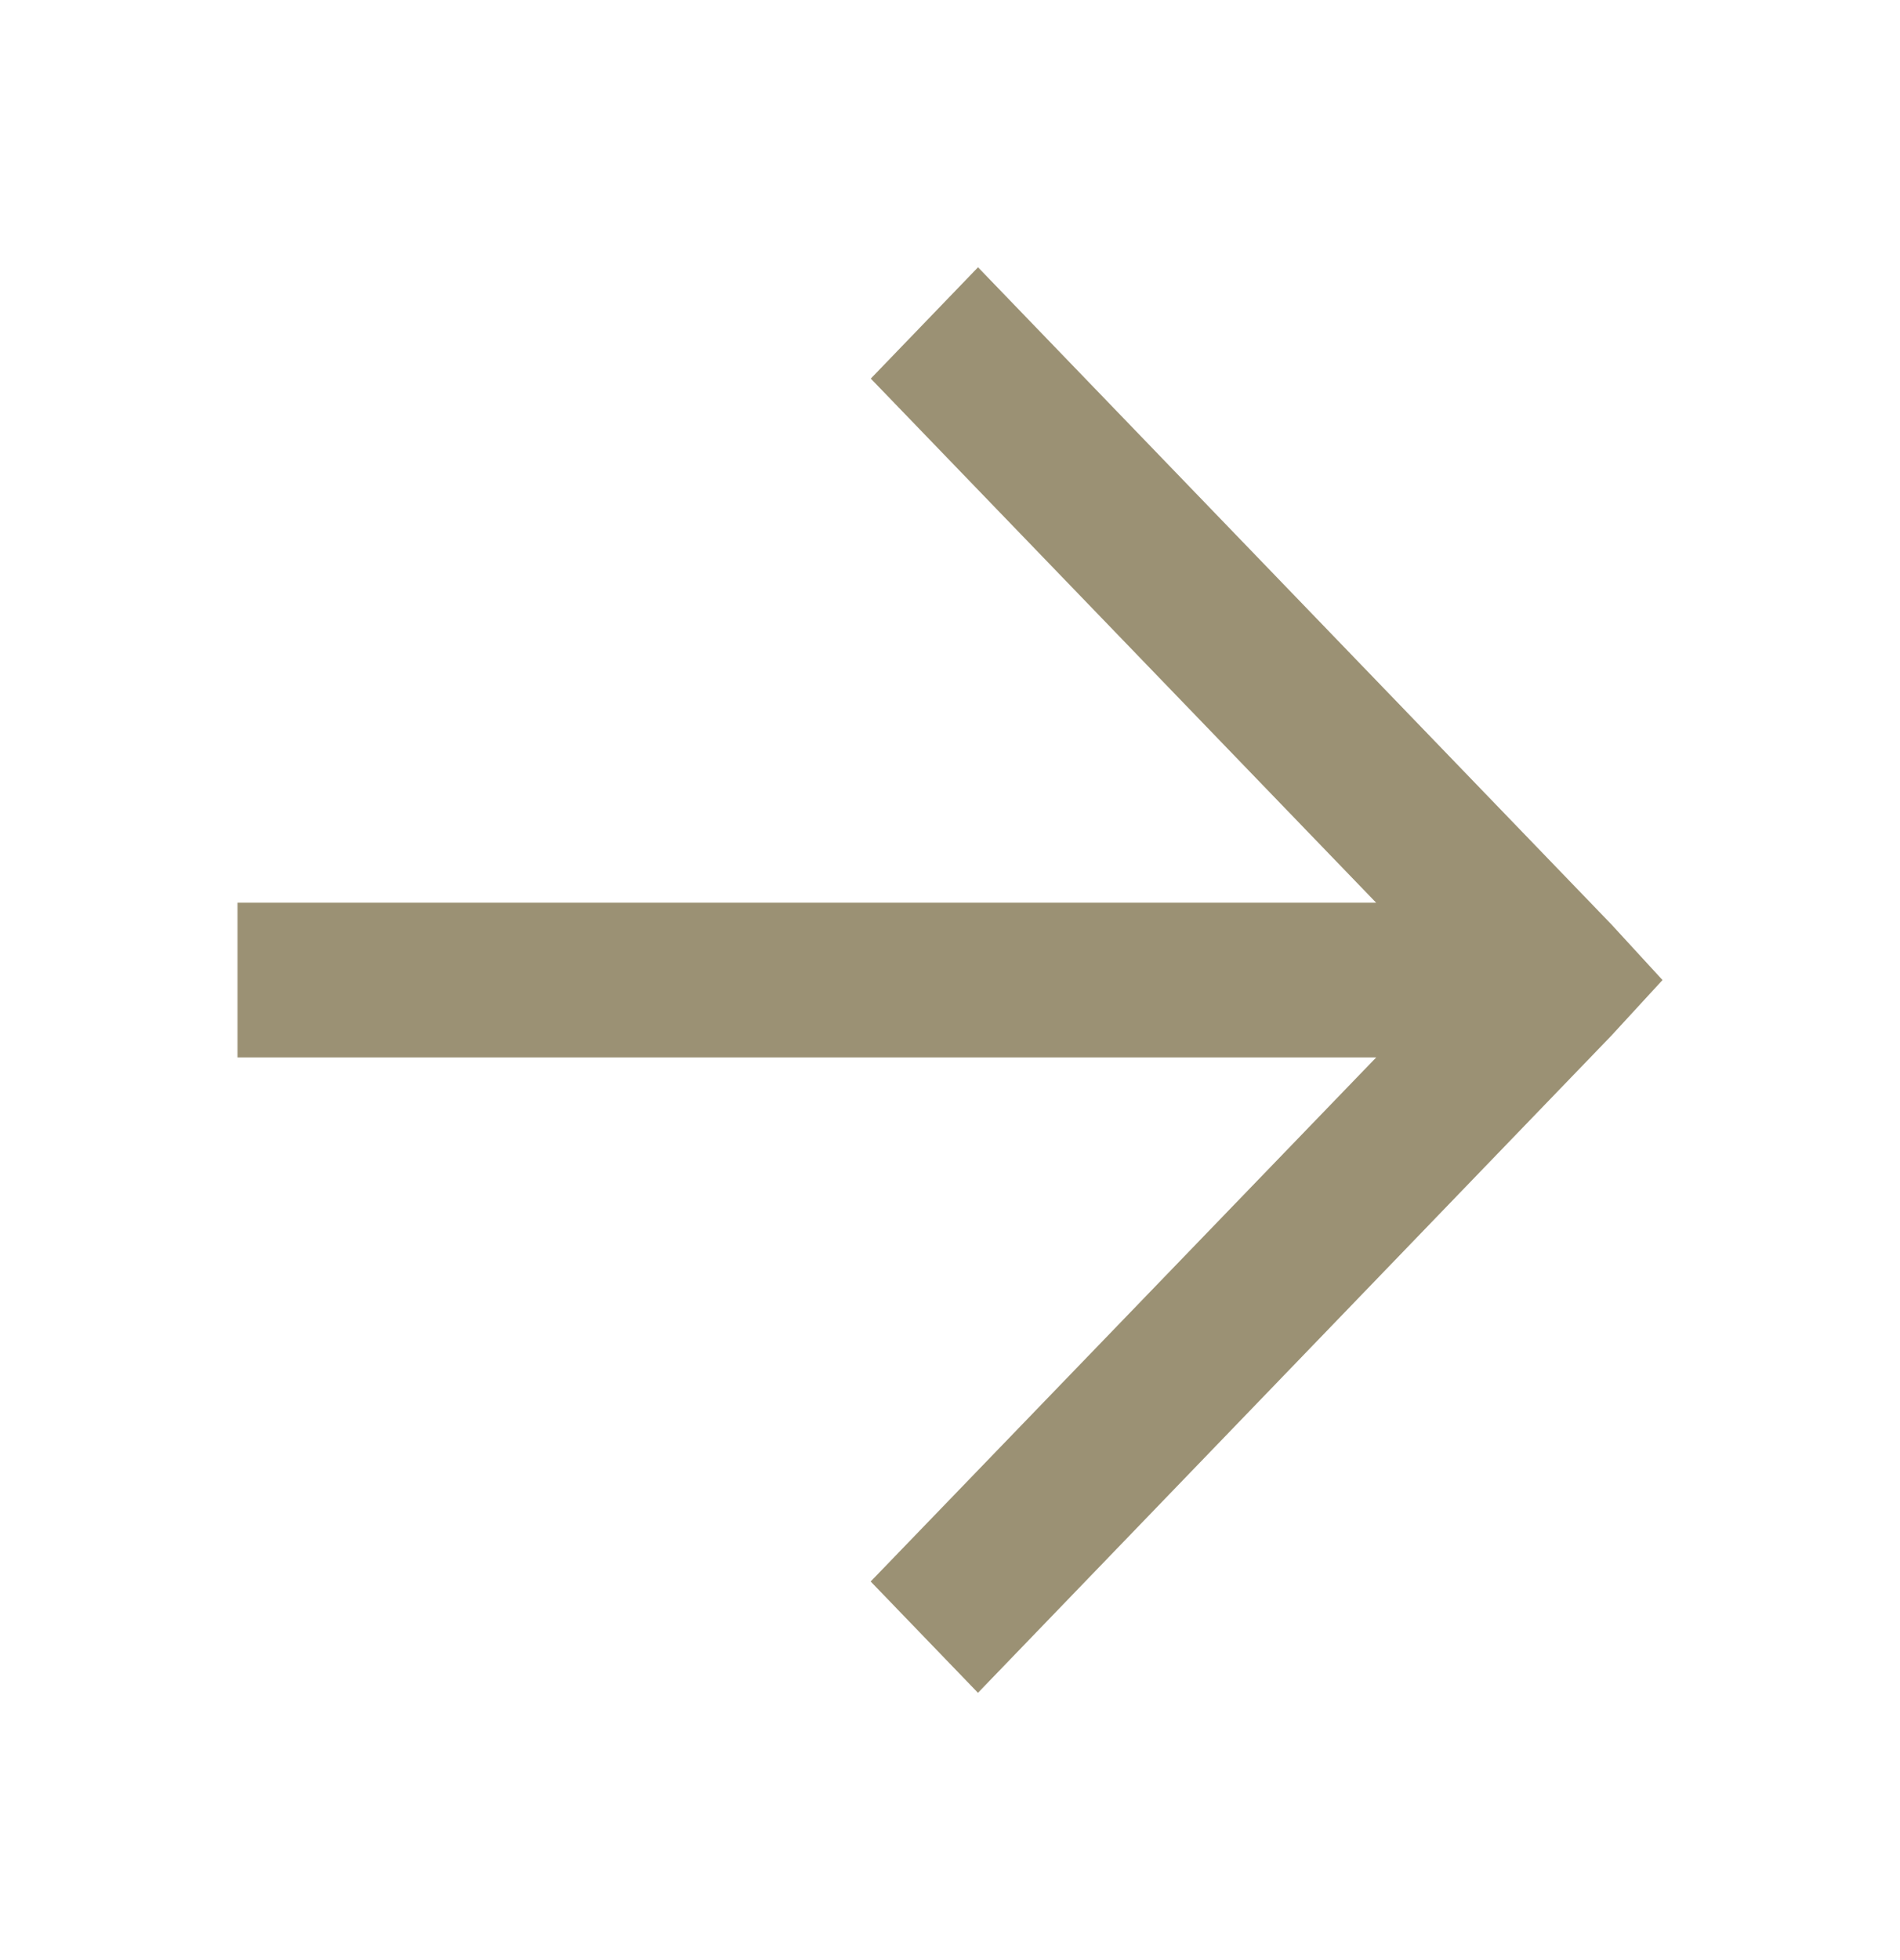 <svg width="32" height="33" viewBox="0 0 32 33" fill="none" xmlns="http://www.w3.org/2000/svg">
<g id="Icons/arrow">
<path id="Vector" d="M16.472 4.5L27.139 15.563L28 16.5L27.138 17.437L16.471 28.5L14.664 26.626L23.179 17.802H4V15.198H23.177L14.666 6.374L16.472 4.5Z" fill="#9B9174"/>
</g>
</svg>
